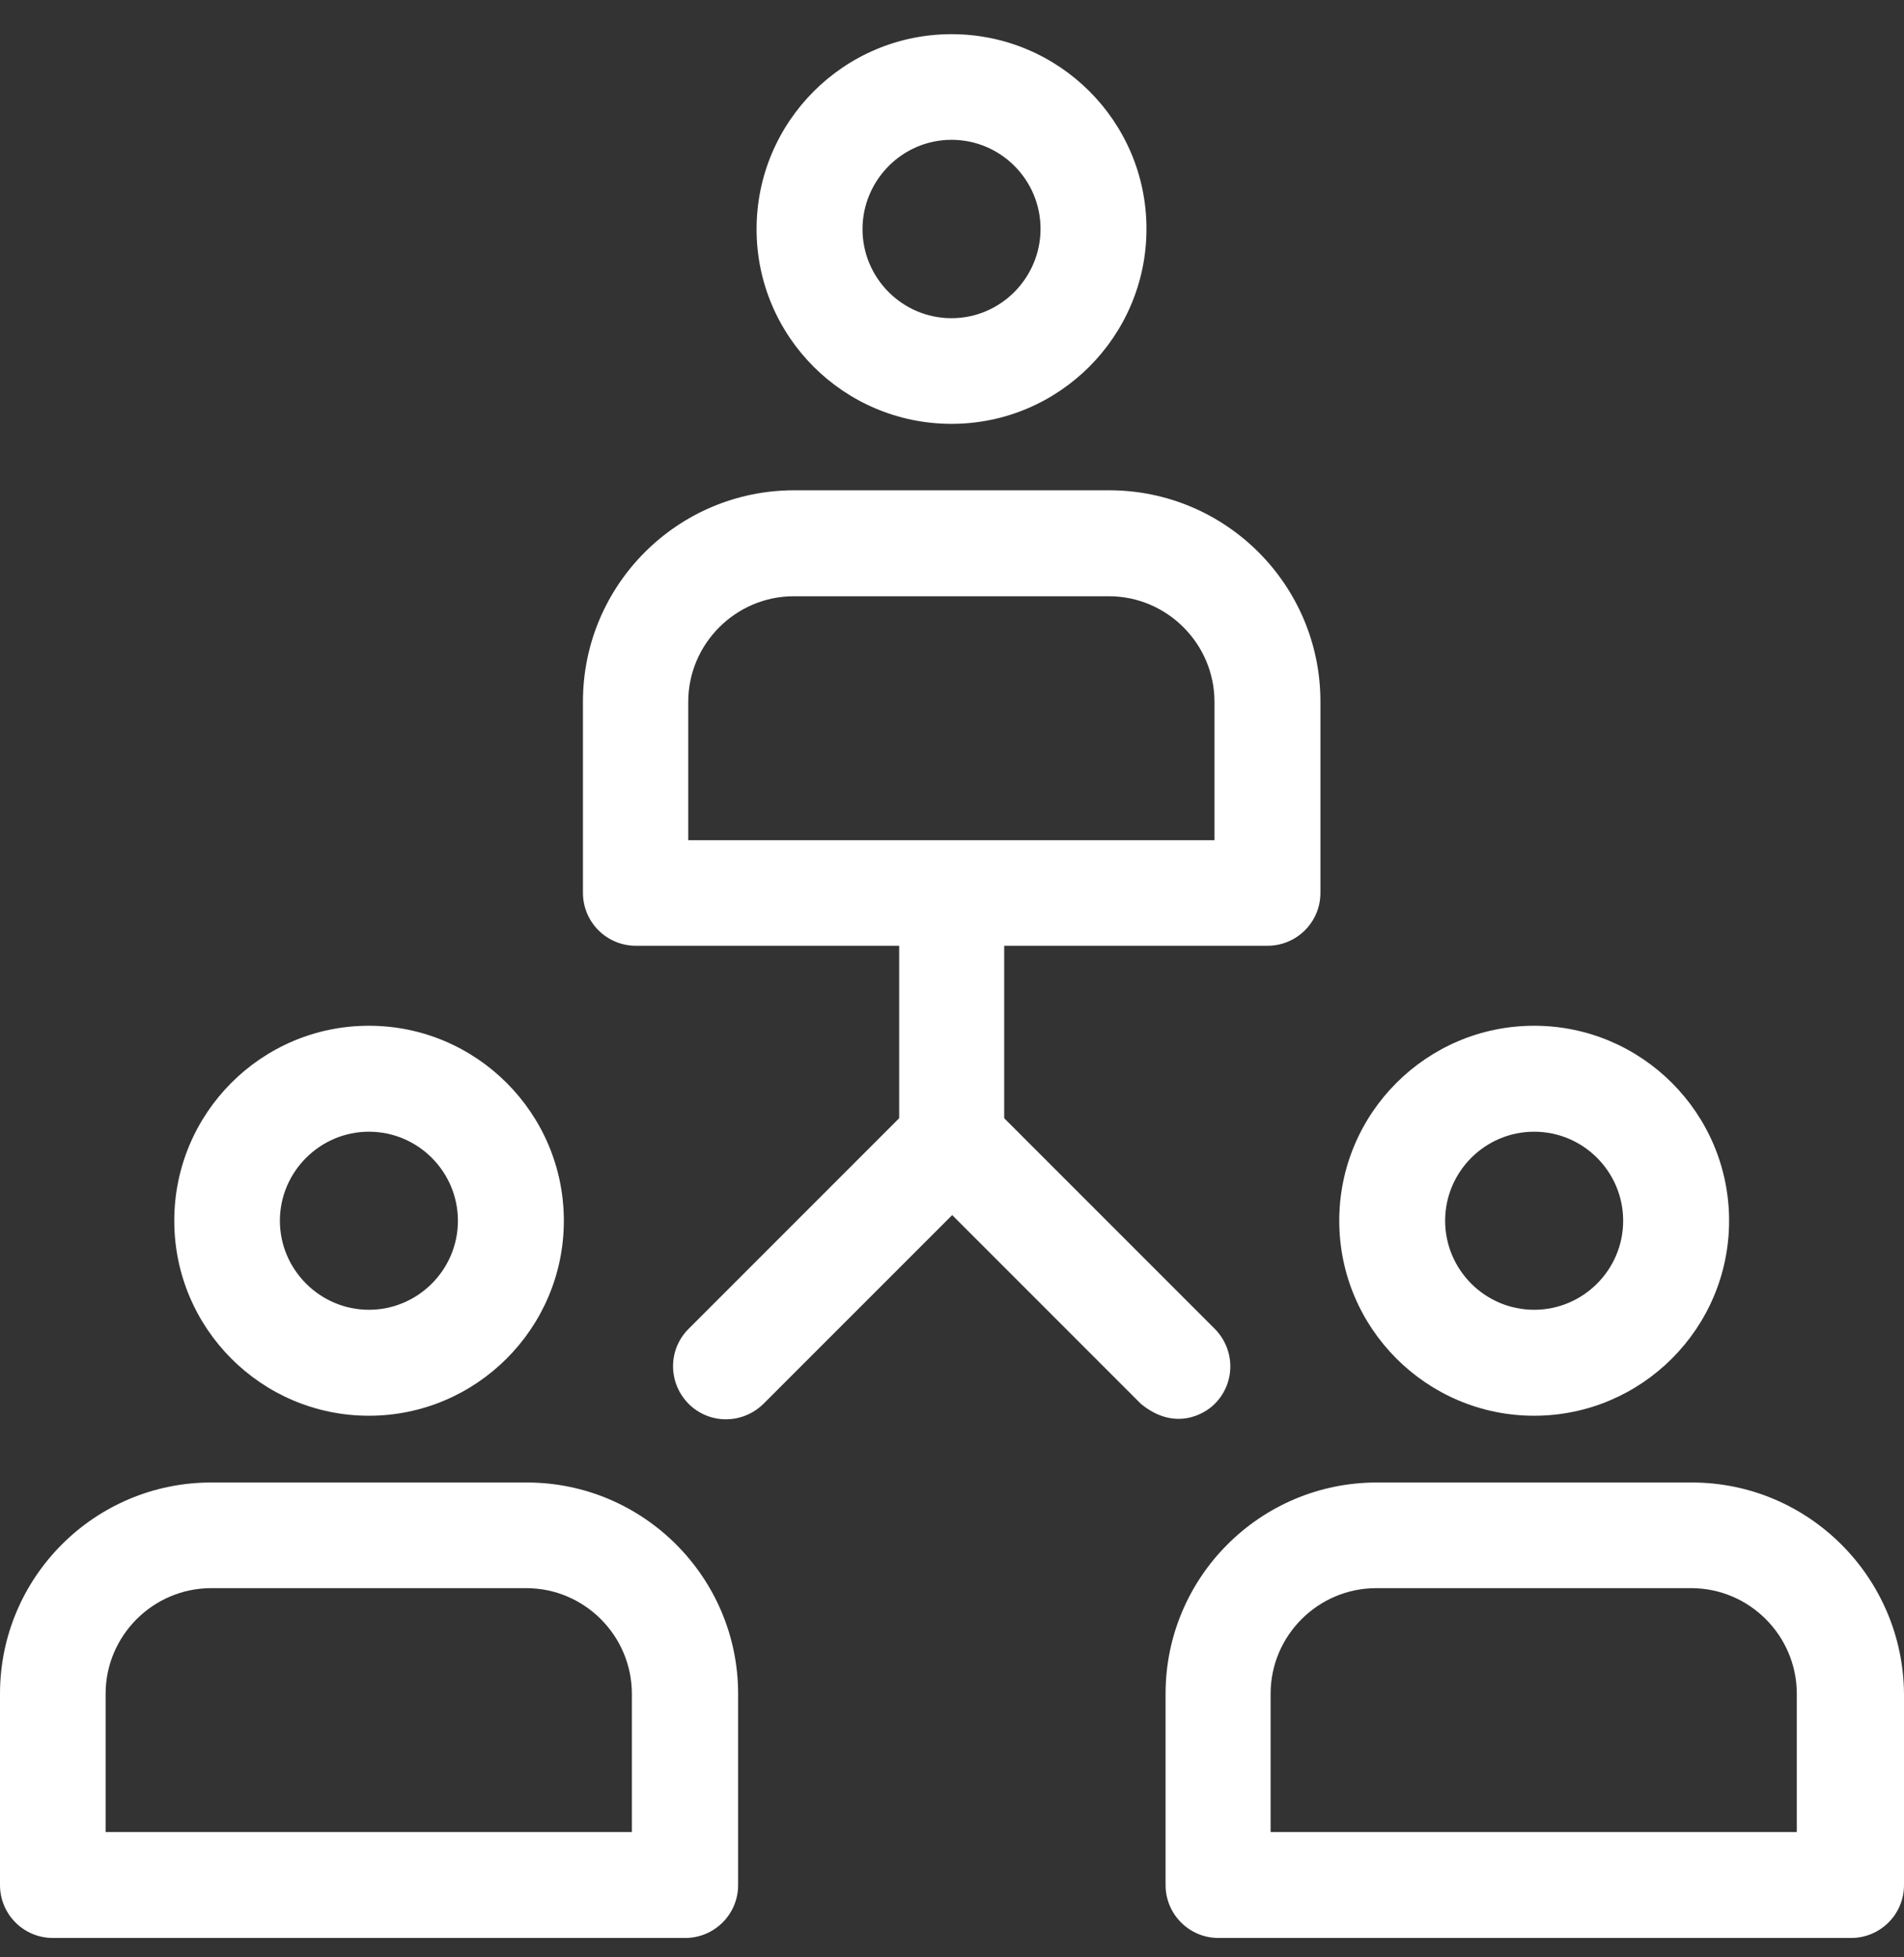 <svg width="36" height="37" viewBox="0 0 36 37" fill="none" xmlns="http://www.w3.org/2000/svg">
<rect x="0" y="0" width="36" height="37" fill="#333333" stroke="none"/>
<g clip-path="url(#clip0_548_233)">
<path d="M9.962 28.024H3.994C1.79 28.024 0 29.814 0 32.018V35.633C0 36.184 0.444 36.634 1.001 36.634H12.954C13.505 36.634 13.956 36.19 13.956 35.633V32.018C13.956 29.814 12.16 28.024 9.962 28.024ZM1.997 34.631V32.018C1.997 30.916 2.898 30.021 3.994 30.021H9.95C11.052 30.021 11.947 30.922 11.947 32.018V34.631H1.997Z" fill="white"/>
<path d="M6.975 19.39C4.942 19.39 3.295 21.043 3.295 23.076C3.295 25.108 4.942 26.762 6.975 26.762C9.007 26.762 10.661 25.108 10.661 23.076C10.661 21.043 9.007 19.39 6.975 19.39ZM6.975 24.759C6.05 24.759 5.292 24 5.292 23.076C5.292 22.151 6.05 21.393 6.975 21.393C7.905 21.393 8.658 22.151 8.658 23.076C8.658 24.006 7.899 24.759 6.975 24.759Z" fill="white"/>
<path d="M31.988 28.024H26.033C23.828 28.024 22.038 29.814 22.038 32.018V35.633C22.038 36.184 22.483 36.634 23.04 36.634H34.998C35.55 36.634 36 36.19 36 35.633V32.018C35.982 29.814 34.193 28.024 31.988 28.024ZM24.024 34.631V32.018C24.024 30.916 24.924 30.021 26.021 30.021H31.976C33.079 30.021 33.973 30.922 33.973 32.018V34.631H24.024Z" fill="white"/>
<path d="M29.007 19.39C26.975 19.39 25.322 21.043 25.322 23.076C25.322 25.108 26.975 26.762 29.007 26.762C31.04 26.762 32.693 25.108 32.693 23.076C32.693 21.043 31.04 19.39 29.007 19.39ZM29.007 24.759C28.077 24.759 27.324 24 27.324 23.076C27.324 22.151 28.077 21.393 29.007 21.393C29.938 21.393 30.69 22.151 30.69 23.076C30.69 24.006 29.932 24.759 29.007 24.759Z" fill="white"/>
<path d="M17.991 0.646C15.959 0.646 14.305 2.299 14.305 4.332C14.305 6.365 15.959 8.012 17.991 8.012C20.024 8.012 21.677 6.359 21.677 4.326C21.677 2.293 20.024 0.646 17.991 0.646ZM17.991 6.015C17.061 6.015 16.308 5.256 16.308 4.332C16.308 3.407 17.061 2.643 17.991 2.643C18.922 2.643 19.674 3.401 19.674 4.326C19.674 5.25 18.922 6.015 17.991 6.015Z" fill="white"/>
<path d="M20.972 9.268H15.016C12.812 9.268 11.022 11.058 11.022 13.262V16.877C11.022 17.428 11.467 17.878 12.024 17.878H17.001V21.138L13.019 25.12C12.628 25.511 12.628 26.139 13.019 26.536C13.41 26.927 14.039 26.927 14.436 26.536L18.003 22.969L21.57 26.536C22.21 27.064 22.779 26.732 22.969 26.536C23.36 26.145 23.36 25.517 22.969 25.12L18.987 21.138V17.878H23.965C24.516 17.878 24.966 17.434 24.966 16.877V13.262C24.966 11.058 23.176 9.268 20.972 9.268ZM22.963 15.882H13.013V13.268C13.013 12.166 13.914 11.271 15.01 11.271H20.966C22.068 11.271 22.963 12.172 22.963 13.268V15.882H22.963Z" fill="white"/>
</g>
<defs>
<clipPath id="clip0_548_233">
<rect width="36" height="36" fill="white" transform="translate(0 0.64)"/>
</clipPath>
</defs>
</svg>
